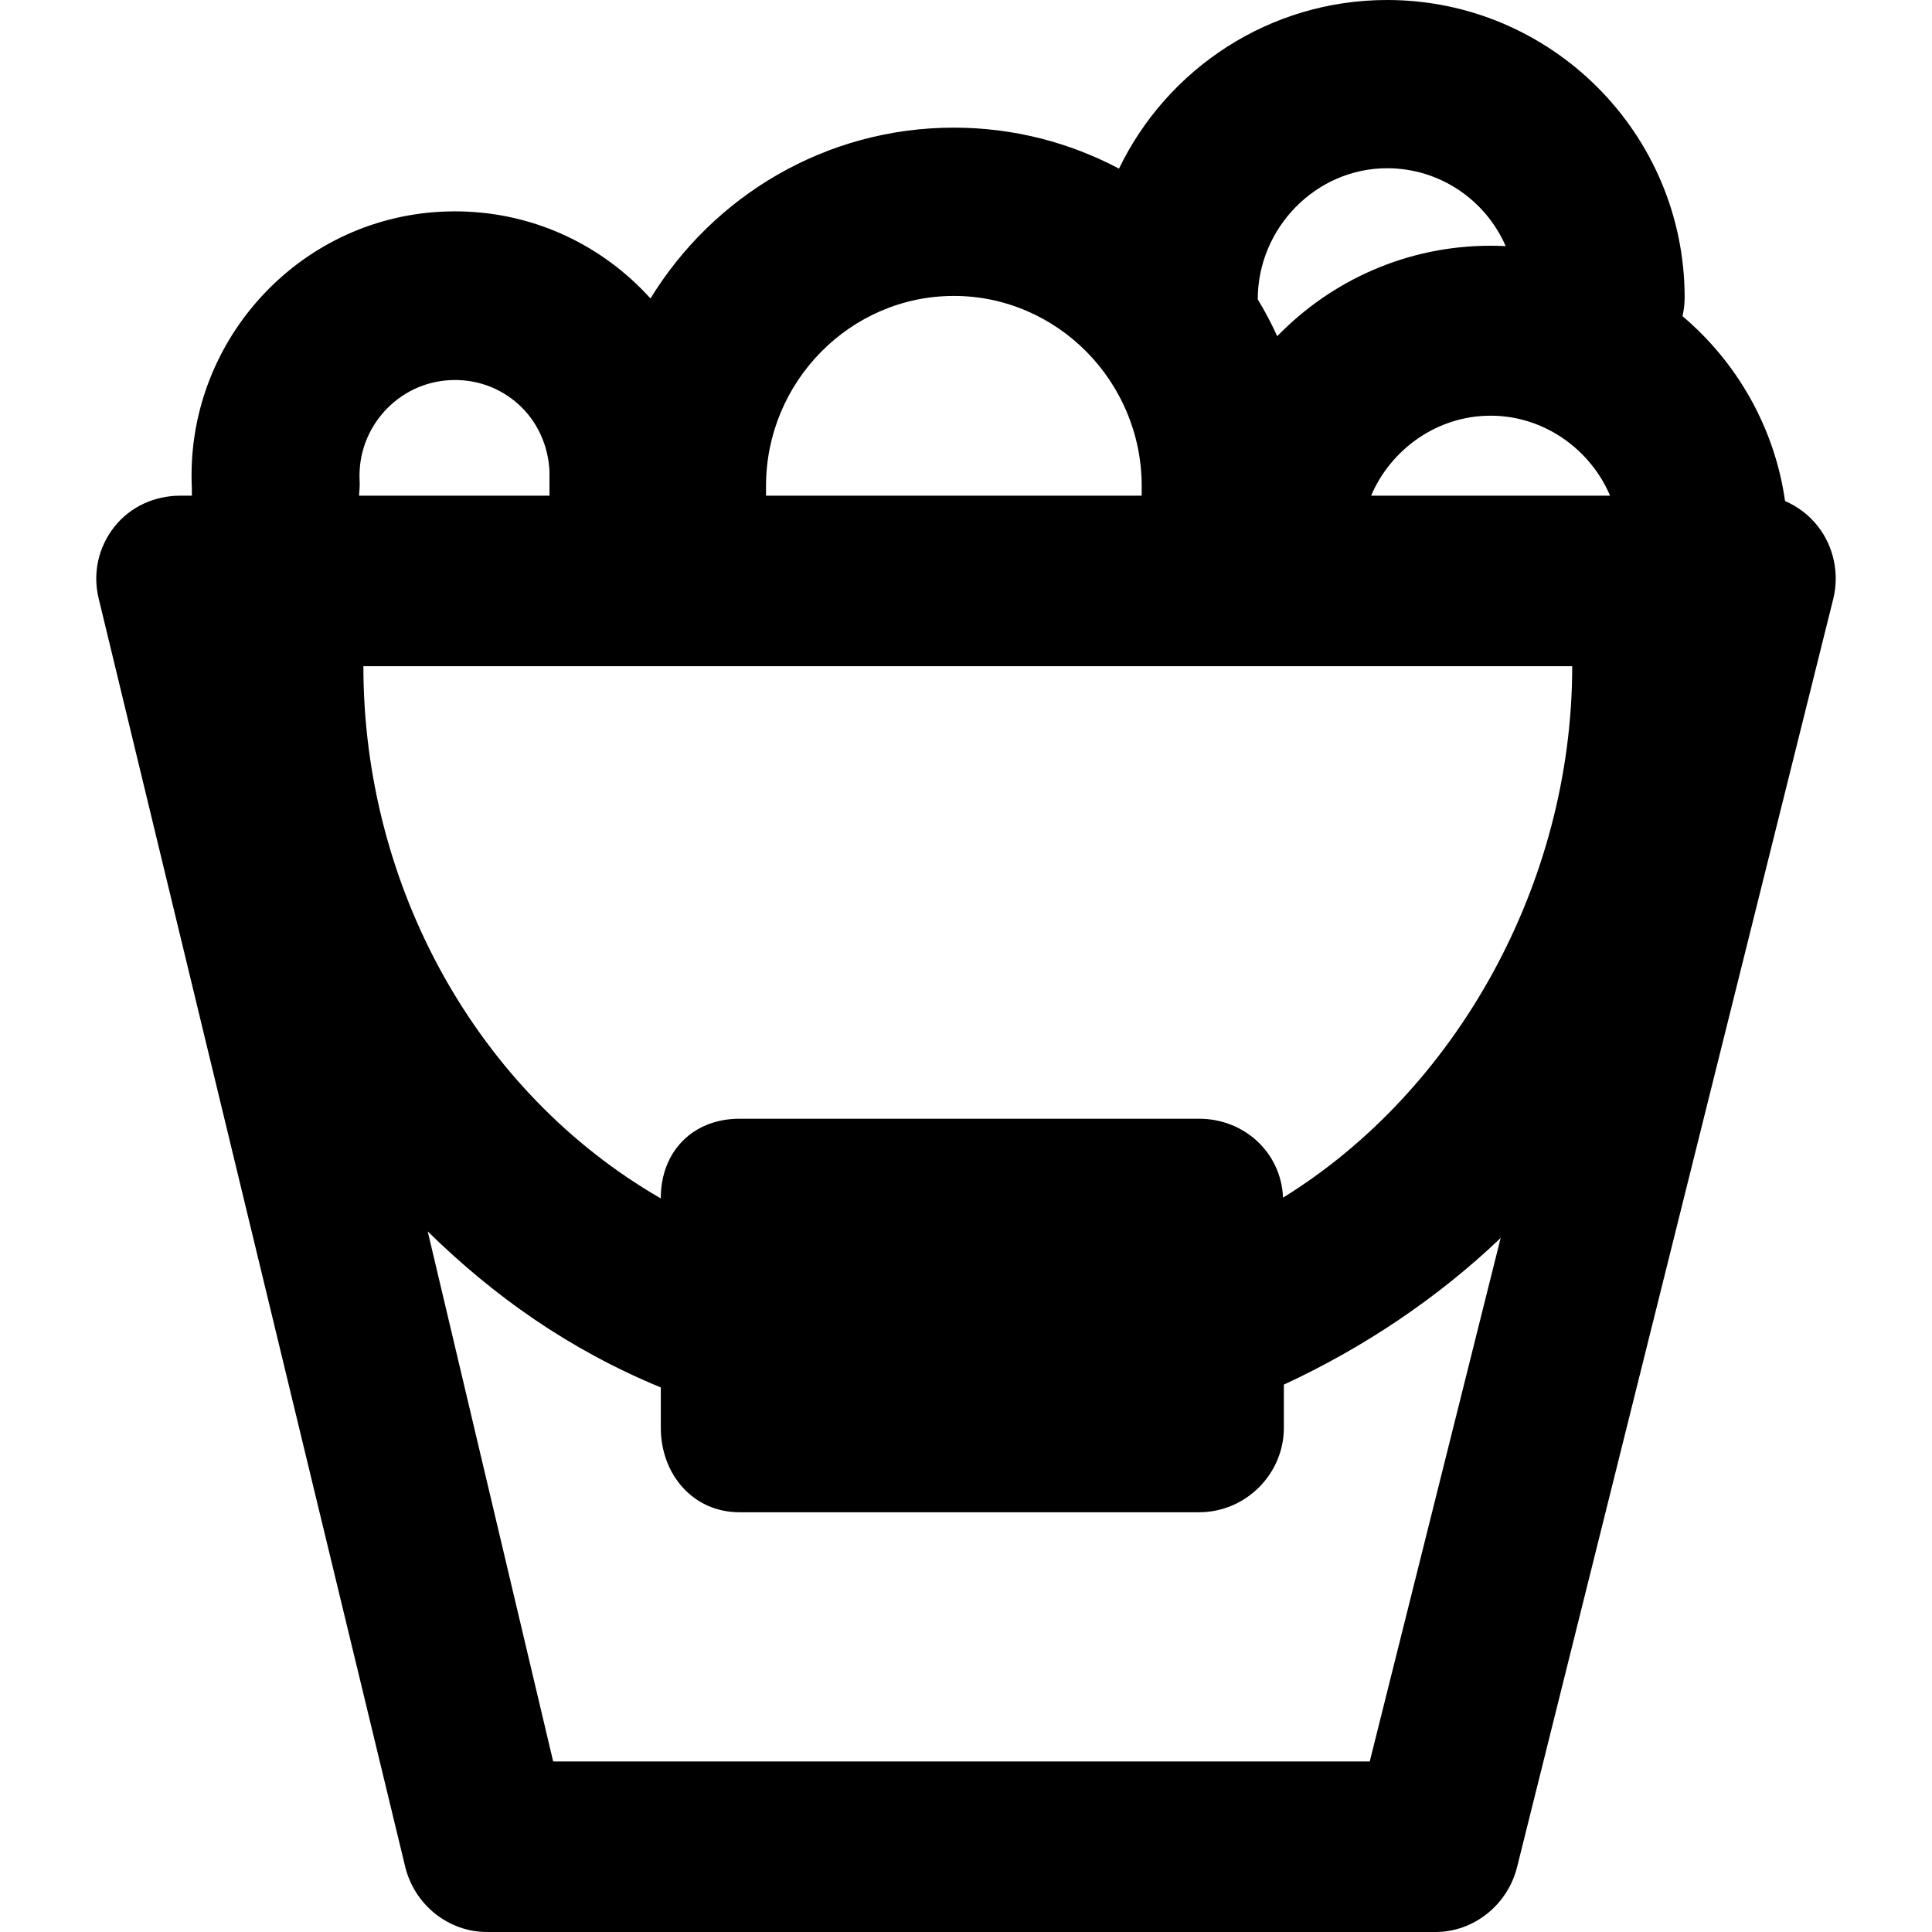 <?xml version="1.0" encoding="iso-8859-1"?>
<!-- Uploaded to: SVG Repo, www.svgrepo.com, Generator: SVG Repo Mixer Tools -->
<!DOCTYPE svg PUBLIC "-//W3C//DTD SVG 1.1//EN" "http://www.w3.org/Graphics/SVG/1.1/DTD/svg11.dtd">
<svg fill="#000000" height="800px" width="800px" version="1.1" id="Capa_1" xmlns="http://www.w3.org/2000/svg" xmlns:xlink="http://www.w3.org/1999/xlink" 
	 viewBox="0 0 297 297" xml:space="preserve">
<path d="M29.496,76.198h-1.766c-3.964,0-7.71,1.687-10.162,4.803c-2.452,3.115-3.339,7.118-2.407,10.971l47.13,194.996
	C63.695,292.771,68.89,297,74.861,297h145.806c5.936,0,11.11-4.216,12.547-9.975l48.602-194.942
	c0.964-3.862,0.094-8.041-2.357-11.177c-1.345-1.723-3.092-3.034-5.047-3.883c-1.618-11.34-7.409-21.347-15.766-28.42
	c0.209-0.923,0.329-1.879,0.329-2.866C258.976,20.517,238.458,0,213.238,0c-18.125,0-33.821,10.597-41.218,25.921
	c-7.593-4.014-16.227-6.299-25.387-6.299c-19.705,0-37.004,10.522-46.635,26.262c-0.916-1.014-1.887-1.988-2.913-2.917
	c-8.019-7.259-18.378-10.955-29.19-10.426c-22.304,1.107-39.505,20.284-38.399,42.588V76.198z M193.35,46.015
	c0-10.958,8.93-20.152,19.888-20.152c8.151,0,15.164,4.936,18.227,11.972c-0.769-0.039-1.543-0.059-2.321-0.059
	c-12.856,0-24.482,5.34-32.8,13.908C195.451,49.732,194.458,47.836,193.35,46.015z M175.508,76.198h-57.75v-1.499
	c0-16.036,12.974-29.207,28.876-29.207c15.901,0,28.874,13.174,28.874,29.21V76.198z M84.47,76.198h-29.28
	c0.089-1.008,0.13-1.595,0.093-2.349c-0.4-8.061,5.834-15.011,13.897-15.41c3.91-0.203,7.653,1.11,10.549,3.734
	c2.898,2.624,4.548,6.334,4.741,10.238V76.198z M210.565,270.786H85.037L65.751,189.3c10.195,9.988,21.717,18.161,35.832,23.989
	v6.195c0,7.142,4.944,12.99,12.085,12.99h70.661c7.142,0,13.035-5.848,13.035-12.99v-6.632
	c12.099-5.595,23.618-13.258,33.326-22.542L210.565,270.786z M55.862,102.412h185.829c0,33.457-17.881,65.295-44.456,81.698
	c-0.273-6.901-5.938-12.131-12.905-12.131h-70.661c-7.142,0-12.085,5.031-12.085,12.173v0.076
	C73.353,167.947,55.862,136.275,55.862,102.412z M210.779,76.198c2.986-7.058,10.09-12.296,18.365-12.296
	c8.275,0,15.379,5.238,18.365,12.296H210.779z"/>
</svg>